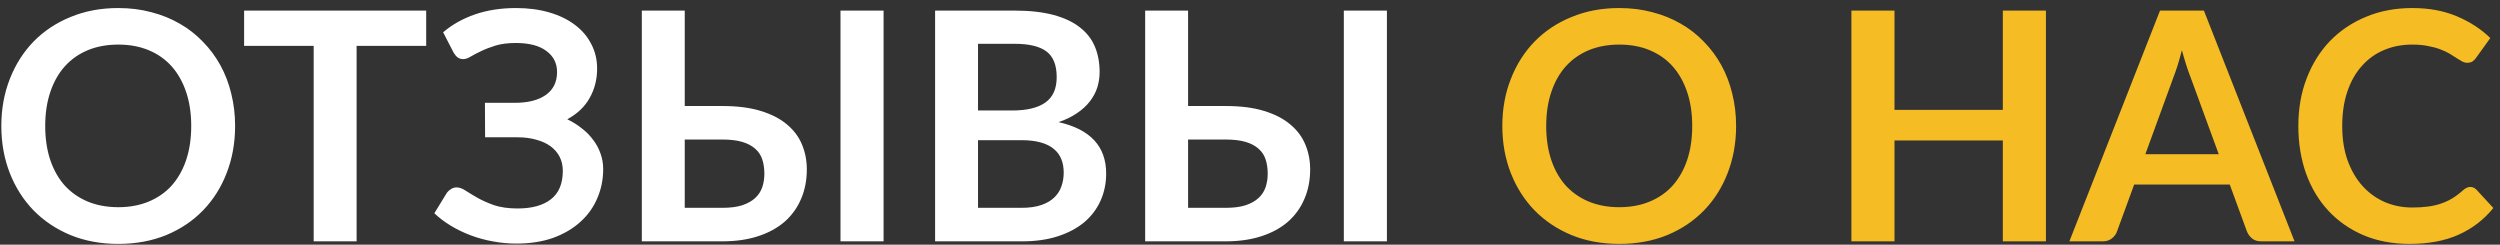 <?xml version="1.0" encoding="UTF-8"?> <svg xmlns="http://www.w3.org/2000/svg" width="235" height="23" viewBox="0 0 235 23" fill="none"><rect x="0" y="0" width="235" height="23" fill="#333333" stroke="none"/> <path d="M22.1 11.841C22.1 13.431 21.835 14.906 21.305 16.266C20.785 17.616 20.045 18.786 19.085 19.776C18.125 20.766 16.97 21.541 15.62 22.101C14.27 22.651 12.77 22.926 11.12 22.926C9.48 22.926 7.985 22.651 6.635 22.101C5.285 21.541 4.125 20.766 3.155 19.776C2.195 18.786 1.45 17.616 0.92 16.266C0.39 14.906 0.125 13.431 0.125 11.841C0.125 10.251 0.39 8.781 0.92 7.431C1.45 6.071 2.195 4.896 3.155 3.906C4.125 2.916 5.285 2.146 6.635 1.596C7.985 1.036 9.48 0.756 11.12 0.756C12.22 0.756 13.255 0.886 14.225 1.146C15.195 1.396 16.085 1.756 16.895 2.226C17.705 2.686 18.43 3.251 19.07 3.921C19.72 4.581 20.27 5.321 20.72 6.141C21.17 6.961 21.51 7.851 21.74 8.811C21.98 9.771 22.1 10.781 22.1 11.841ZM17.975 11.841C17.975 10.651 17.815 9.586 17.495 8.646C17.175 7.696 16.72 6.891 16.13 6.231C15.54 5.571 14.82 5.066 13.97 4.716C13.13 4.366 12.18 4.191 11.12 4.191C10.06 4.191 9.105 4.366 8.255 4.716C7.415 5.066 6.695 5.571 6.095 6.231C5.505 6.891 5.05 7.696 4.73 8.646C4.41 9.586 4.25 10.651 4.25 11.841C4.25 13.031 4.41 14.101 4.73 15.051C5.05 15.991 5.505 16.791 6.095 17.451C6.695 18.101 7.415 18.601 8.255 18.951C9.105 19.301 10.06 19.476 11.12 19.476C12.18 19.476 13.13 19.301 13.97 18.951C14.82 18.601 15.54 18.101 16.13 17.451C16.72 16.791 17.175 15.991 17.495 15.051C17.815 14.101 17.975 13.031 17.975 11.841ZM40.061 4.311H33.521V22.686H29.486V4.311H22.946V0.996H40.061V4.311ZM41.654 3.036C42.494 2.316 43.489 1.756 44.639 1.356C45.799 0.956 47.084 0.756 48.494 0.756C49.664 0.756 50.719 0.896 51.659 1.176C52.609 1.456 53.414 1.851 54.074 2.361C54.734 2.861 55.239 3.461 55.589 4.161C55.949 4.851 56.129 5.611 56.129 6.441C56.129 7.461 55.894 8.386 55.424 9.216C54.964 10.036 54.264 10.701 53.324 11.211C53.824 11.451 54.279 11.736 54.689 12.066C55.109 12.386 55.464 12.746 55.754 13.146C56.054 13.536 56.284 13.961 56.444 14.421C56.614 14.881 56.699 15.371 56.699 15.891C56.699 16.871 56.514 17.786 56.144 18.636C55.784 19.486 55.254 20.226 54.554 20.856C53.864 21.486 53.014 21.986 52.004 22.356C50.994 22.716 49.839 22.896 48.539 22.896C47.779 22.896 47.034 22.826 46.304 22.686C45.584 22.556 44.894 22.366 44.234 22.116C43.574 21.866 42.954 21.566 42.374 21.216C41.794 20.866 41.279 20.476 40.829 20.046L42.014 18.111C42.124 17.971 42.254 17.856 42.404 17.766C42.564 17.666 42.739 17.616 42.929 17.616C43.189 17.616 43.474 17.721 43.784 17.931C44.094 18.131 44.469 18.356 44.909 18.606C45.349 18.856 45.869 19.086 46.469 19.296C47.079 19.496 47.809 19.596 48.659 19.596C50.009 19.596 51.054 19.306 51.794 18.726C52.534 18.146 52.904 17.256 52.904 16.056C52.904 15.566 52.804 15.126 52.604 14.736C52.404 14.346 52.119 14.016 51.749 13.746C51.379 13.476 50.929 13.271 50.399 13.131C49.879 12.981 49.299 12.906 48.659 12.906H45.599L45.584 9.666H48.374C49.624 9.666 50.599 9.421 51.299 8.931C52.009 8.431 52.364 7.711 52.364 6.771C52.364 5.941 52.029 5.281 51.359 4.791C50.699 4.291 49.739 4.041 48.479 4.041C47.749 4.041 47.119 4.121 46.589 4.281C46.069 4.441 45.614 4.616 45.224 4.806C44.844 4.986 44.519 5.156 44.249 5.316C43.989 5.476 43.754 5.556 43.544 5.556C43.344 5.556 43.174 5.506 43.034 5.406C42.894 5.306 42.764 5.156 42.644 4.956L41.654 3.036ZM67.891 19.536C68.641 19.536 69.266 19.456 69.766 19.296C70.276 19.126 70.686 18.896 70.996 18.606C71.306 18.316 71.526 17.976 71.656 17.586C71.786 17.196 71.851 16.776 71.851 16.326C71.851 15.836 71.786 15.391 71.656 14.991C71.526 14.591 71.306 14.256 70.996 13.986C70.686 13.706 70.281 13.491 69.781 13.341C69.281 13.191 68.656 13.116 67.906 13.116H64.366V19.536H67.891ZM67.906 9.966C69.316 9.966 70.521 10.121 71.521 10.431C72.531 10.741 73.351 11.166 73.981 11.706C74.621 12.236 75.091 12.866 75.391 13.596C75.691 14.316 75.841 15.091 75.841 15.921C75.841 16.941 75.661 17.866 75.301 18.696C74.951 19.526 74.436 20.241 73.756 20.841C73.076 21.431 72.241 21.886 71.251 22.206C70.271 22.526 69.151 22.686 67.891 22.686H60.331V0.996H64.366V9.966H67.906ZM83.056 22.686H79.006V0.996H83.056V22.686ZM96.014 19.536C96.764 19.536 97.394 19.446 97.904 19.266C98.414 19.086 98.819 18.846 99.119 18.546C99.429 18.246 99.649 17.896 99.779 17.496C99.919 17.096 99.989 16.671 99.989 16.221C99.989 15.751 99.914 15.331 99.764 14.961C99.614 14.581 99.379 14.261 99.059 14.001C98.739 13.731 98.324 13.526 97.814 13.386C97.314 13.246 96.709 13.176 95.999 13.176H91.934V19.536H96.014ZM91.934 4.116V10.386H95.144C96.524 10.386 97.564 10.136 98.264 9.636C98.974 9.136 99.329 8.341 99.329 7.251C99.329 6.121 99.009 5.316 98.369 4.836C97.729 4.356 96.729 4.116 95.369 4.116H91.934ZM95.369 0.996C96.789 0.996 98.004 1.131 99.014 1.401C100.024 1.671 100.849 2.056 101.489 2.556C102.139 3.056 102.614 3.661 102.914 4.371C103.214 5.081 103.364 5.881 103.364 6.771C103.364 7.281 103.289 7.771 103.139 8.241C102.989 8.701 102.754 9.136 102.434 9.546C102.124 9.946 101.724 10.311 101.234 10.641C100.754 10.971 100.179 11.251 99.509 11.481C102.489 12.151 103.979 13.761 103.979 16.311C103.979 17.231 103.804 18.081 103.454 18.861C103.104 19.641 102.594 20.316 101.924 20.886C101.254 21.446 100.429 21.886 99.449 22.206C98.469 22.526 97.349 22.686 96.089 22.686H87.899V0.996H95.369ZM115.205 19.536C115.955 19.536 116.58 19.456 117.08 19.296C117.59 19.126 118 18.896 118.31 18.606C118.62 18.316 118.84 17.976 118.97 17.586C119.1 17.196 119.165 16.776 119.165 16.326C119.165 15.836 119.1 15.391 118.97 14.991C118.84 14.591 118.62 14.256 118.31 13.986C118 13.706 117.595 13.491 117.095 13.341C116.595 13.191 115.97 13.116 115.22 13.116H111.68V19.536H115.205ZM115.22 9.966C116.63 9.966 117.835 10.121 118.835 10.431C119.845 10.741 120.665 11.166 121.295 11.706C121.935 12.236 122.405 12.866 122.705 13.596C123.005 14.316 123.155 15.091 123.155 15.921C123.155 16.941 122.975 17.866 122.615 18.696C122.265 19.526 121.75 20.241 121.07 20.841C120.39 21.431 119.555 21.886 118.565 22.206C117.585 22.526 116.465 22.686 115.205 22.686H107.645V0.996H111.68V9.966H115.22ZM130.37 22.686H126.32V0.996H130.37V22.686Z" fill="white"></path> <path d="M163.194 11.841C163.194 13.431 162.929 14.906 162.399 16.266C161.879 17.616 161.139 18.786 160.179 19.776C159.219 20.766 158.064 21.541 156.714 22.101C155.364 22.651 153.864 22.926 152.214 22.926C150.574 22.926 149.079 22.651 147.729 22.101C146.379 21.541 145.219 20.766 144.249 19.776C143.289 18.786 142.544 17.616 142.014 16.266C141.484 14.906 141.219 13.431 141.219 11.841C141.219 10.251 141.484 8.781 142.014 7.431C142.544 6.071 143.289 4.896 144.249 3.906C145.219 2.916 146.379 2.146 147.729 1.596C149.079 1.036 150.574 0.756 152.214 0.756C153.314 0.756 154.349 0.886 155.319 1.146C156.289 1.396 157.179 1.756 157.989 2.226C158.799 2.686 159.524 3.251 160.164 3.921C160.814 4.581 161.364 5.321 161.814 6.141C162.264 6.961 162.604 7.851 162.834 8.811C163.074 9.771 163.194 10.781 163.194 11.841ZM159.069 11.841C159.069 10.651 158.909 9.586 158.589 8.646C158.269 7.696 157.814 6.891 157.224 6.231C156.634 5.571 155.914 5.066 155.064 4.716C154.224 4.366 153.274 4.191 152.214 4.191C151.154 4.191 150.199 4.366 149.349 4.716C148.509 5.066 147.789 5.571 147.189 6.231C146.599 6.891 146.144 7.696 145.824 8.646C145.504 9.586 145.344 10.651 145.344 11.841C145.344 13.031 145.504 14.101 145.824 15.051C146.144 15.991 146.599 16.791 147.189 17.451C147.789 18.101 148.509 18.601 149.349 18.951C150.199 19.301 151.154 19.476 152.214 19.476C153.274 19.476 154.224 19.301 155.064 18.951C155.914 18.601 156.634 18.101 157.224 17.451C157.814 16.791 158.269 15.991 158.589 15.051C158.909 14.101 159.069 13.031 159.069 11.841ZM192.317 0.996V22.686H188.267V13.206H178.082V22.686H174.032V0.996H178.082V10.326H188.267V0.996H192.317ZM208.562 14.496L205.922 7.281C205.792 6.961 205.657 6.581 205.517 6.141C205.377 5.701 205.237 5.226 205.097 4.716C204.967 5.226 204.832 5.706 204.692 6.156C204.552 6.596 204.417 6.981 204.287 7.311L201.662 14.496H208.562ZM215.687 22.686H212.567C212.217 22.686 211.932 22.601 211.712 22.431C211.492 22.251 211.327 22.031 211.217 21.771L209.597 17.346H200.612L198.992 21.771C198.912 22.001 198.757 22.211 198.527 22.401C198.297 22.591 198.007 22.686 197.657 22.686H194.522L203.042 0.996H207.167L215.687 22.686ZM232.199 17.571C232.419 17.571 232.614 17.656 232.784 17.826L234.374 19.551C233.494 20.641 232.409 21.476 231.119 22.056C229.839 22.636 228.299 22.926 226.499 22.926C224.889 22.926 223.439 22.651 222.149 22.101C220.869 21.551 219.774 20.786 218.864 19.806C217.954 18.826 217.254 17.656 216.764 16.296C216.284 14.936 216.044 13.451 216.044 11.841C216.044 10.211 216.304 8.721 216.824 7.371C217.344 6.011 218.074 4.841 219.014 3.861C219.964 2.881 221.094 2.121 222.404 1.581C223.714 1.031 225.164 0.756 226.754 0.756C228.334 0.756 229.734 1.016 230.954 1.536C232.184 2.056 233.229 2.736 234.089 3.576L232.739 5.451C232.659 5.571 232.554 5.676 232.424 5.766C232.304 5.856 232.134 5.901 231.914 5.901C231.764 5.901 231.609 5.861 231.449 5.781C231.289 5.691 231.114 5.586 230.924 5.466C230.734 5.336 230.514 5.196 230.264 5.046C230.014 4.896 229.724 4.761 229.394 4.641C229.064 4.511 228.679 4.406 228.239 4.326C227.809 4.236 227.309 4.191 226.739 4.191C225.769 4.191 224.879 4.366 224.069 4.716C223.269 5.056 222.579 5.556 221.999 6.216C221.419 6.866 220.969 7.666 220.649 8.616C220.329 9.556 220.169 10.631 220.169 11.841C220.169 13.061 220.339 14.146 220.679 15.096C221.029 16.046 221.499 16.846 222.089 17.496C222.679 18.146 223.374 18.646 224.174 18.996C224.974 19.336 225.834 19.506 226.754 19.506C227.304 19.506 227.799 19.476 228.239 19.416C228.689 19.356 229.099 19.261 229.469 19.131C229.849 19.001 230.204 18.836 230.534 18.636C230.874 18.426 231.209 18.171 231.539 17.871C231.639 17.781 231.744 17.711 231.854 17.661C231.964 17.601 232.079 17.571 232.199 17.571Z" fill="#F5BD23"></path> </svg> 
